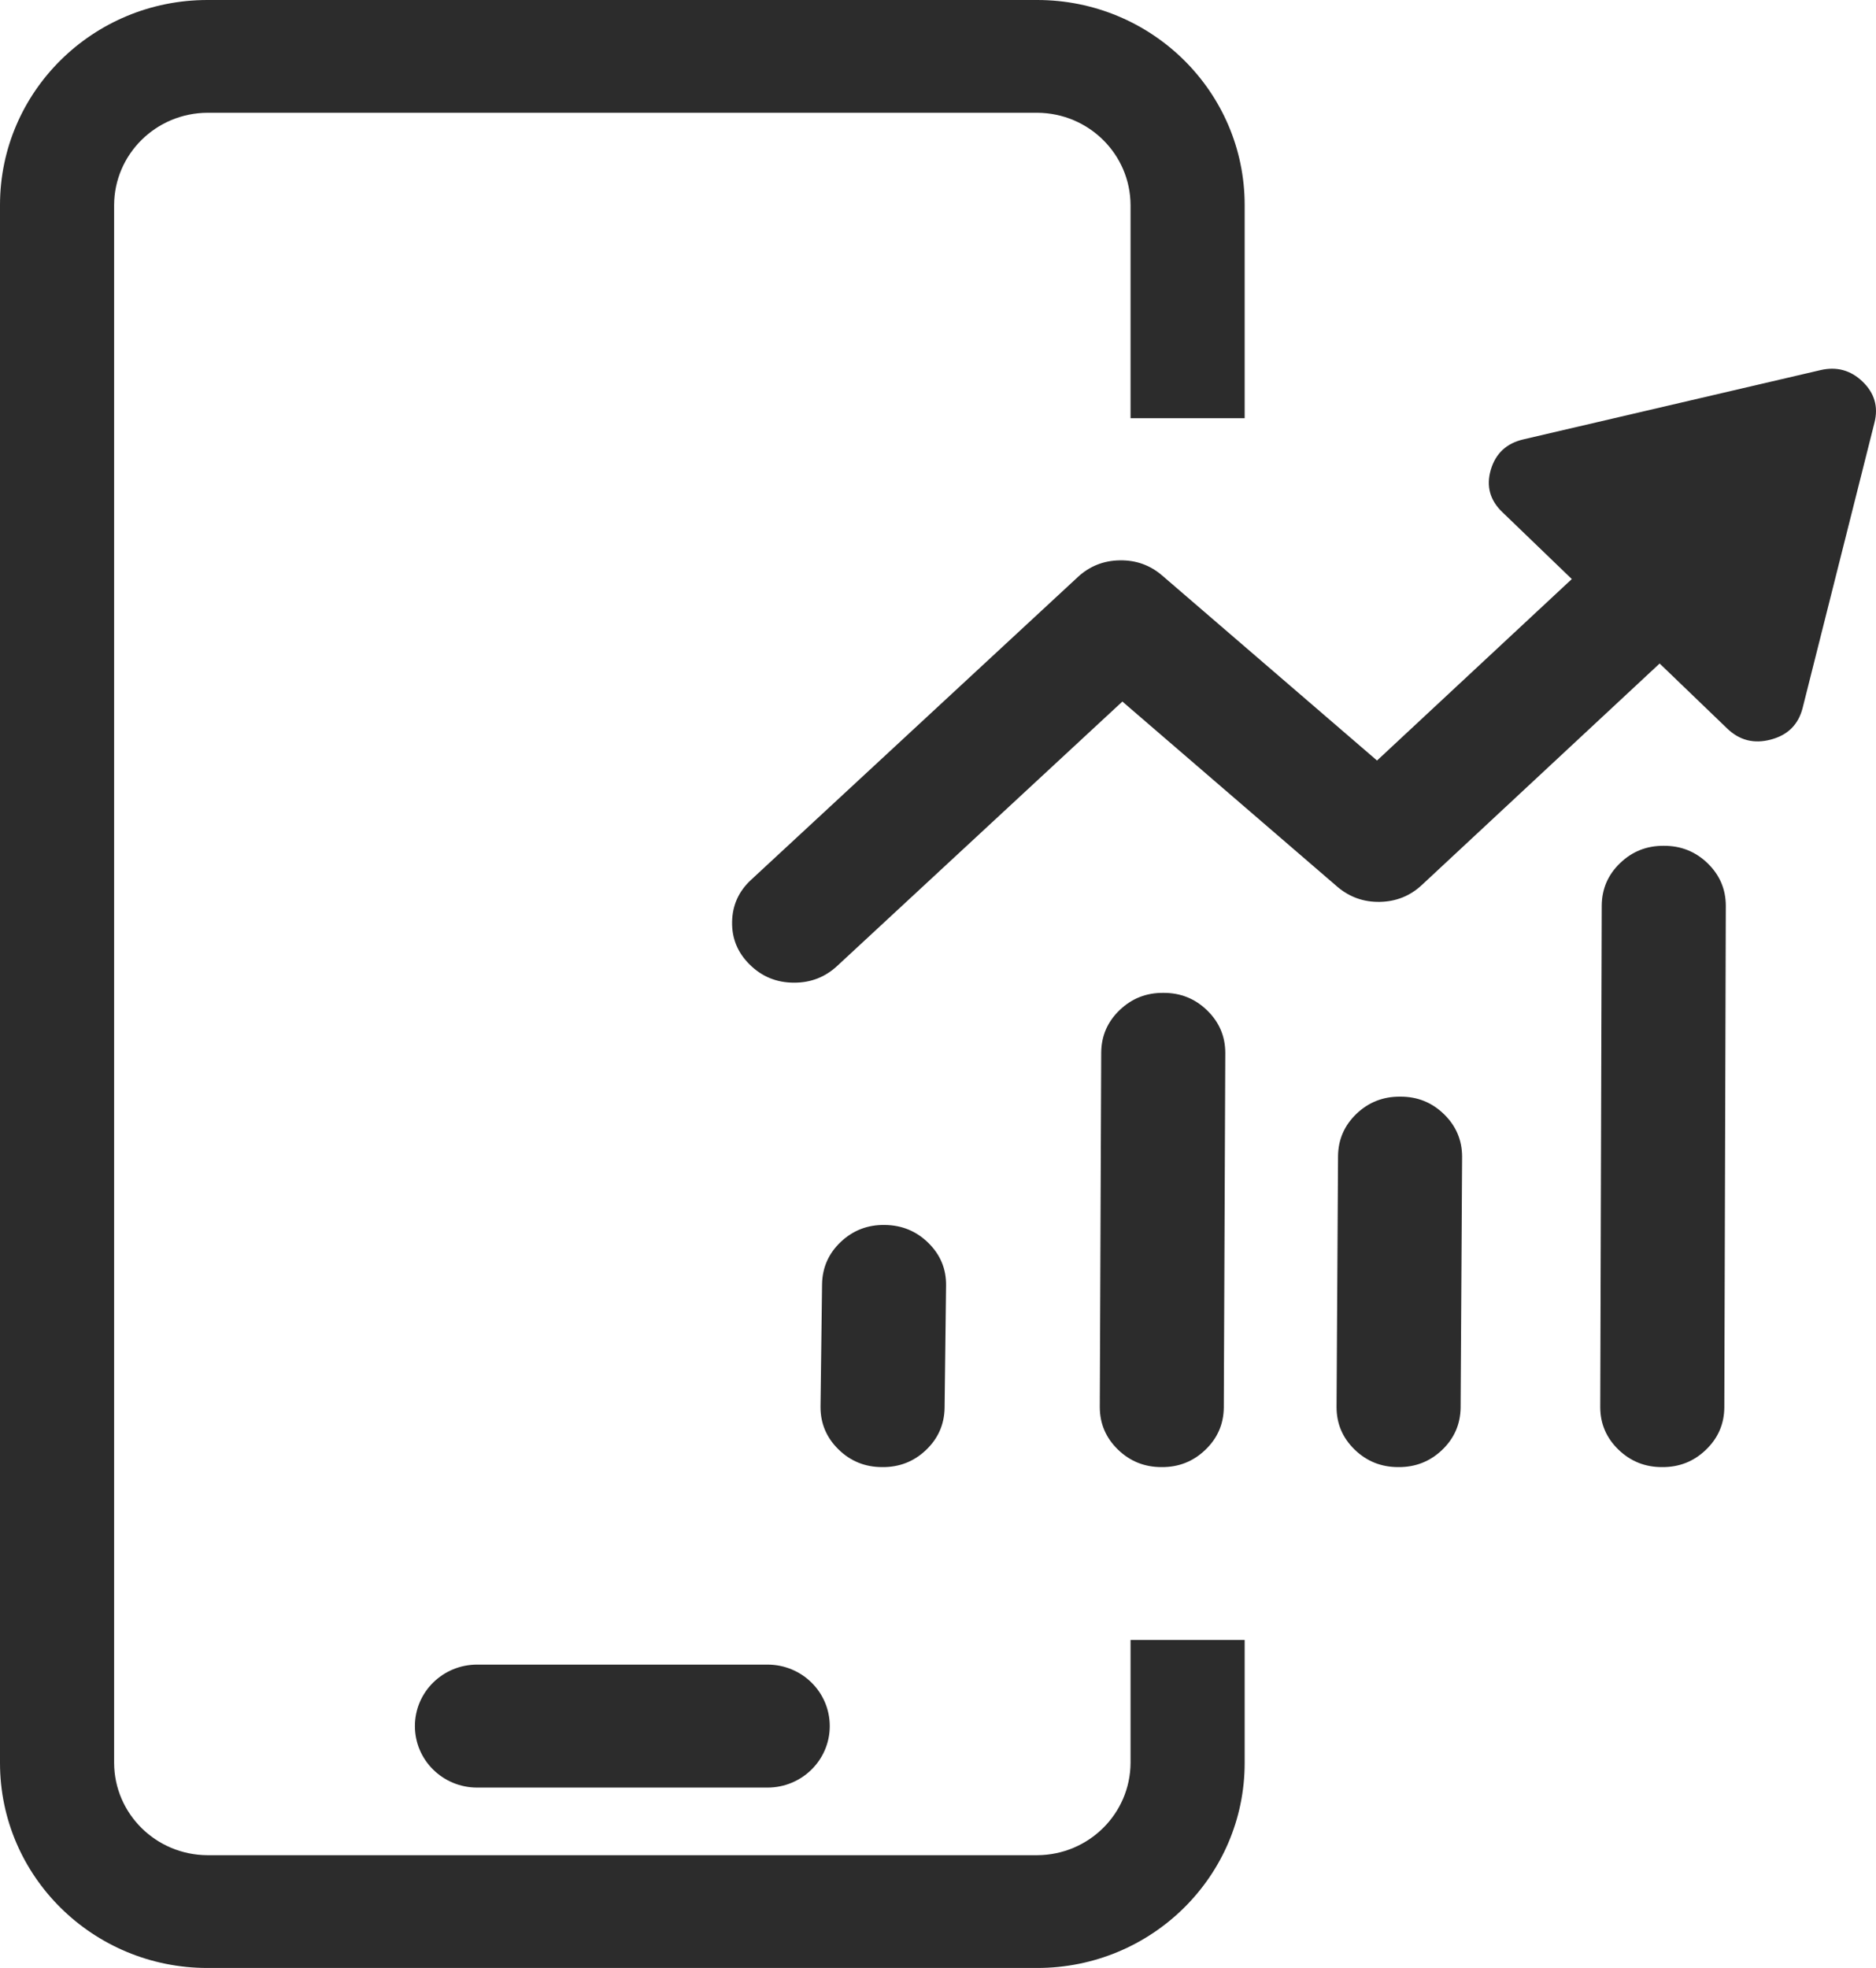 <svg xmlns="http://www.w3.org/2000/svg" xmlns:xlink="http://www.w3.org/1999/xlink" fill="none" version="1.1" width="31.465" height="33" viewBox="0 0 31.465 33"><g><path d="M3.479,0L17.397,0C19.318,0,20.876,1.539,20.876,3.438L20.876,7.013L18.962,7.013L18.962,3.438C18.958,2.585,18.259,1.895,17.397,1.891L3.479,1.891C2.617,1.895,1.918,2.585,1.914,3.438L1.914,29.562C1.918,30.415,2.617,31.105,3.479,31.109L17.397,31.109C18.259,31.105,18.957,30.415,18.962,29.562L18.962,27.5L20.876,27.5L20.876,29.562C20.876,31.461,19.318,33,17.397,33L3.479,33C1.558,33,0,31.461,0,29.562L0,3.438C0,1.539,1.558,0,3.479,0ZM26.363,9.71L23.096,12.753L19.493,9.651Q19.188,9.389,18.782,9.396Q18.375,9.402,18.079,9.675L12.599,14.752Q12.287,15.039,12.279,15.457Q12.271,15.874,12.572,16.172Q12.88,16.479,13.32,16.478Q13.738,16.479,14.041,16.198L18.825,11.764L22.431,14.87Q22.738,15.131,23.145,15.123Q23.552,15.115,23.847,14.841L27.836,11.126L28.969,12.216Q29.279,12.515,29.703,12.401Q30.127,12.289,30.234,11.873L31.44,7.085Q31.54,6.687,31.239,6.398Q30.939,6.111,30.531,6.207L25.554,7.367Q25.126,7.465,25.004,7.878Q24.885,8.289,25.198,8.588L26.363,9.71ZM26.865,15.183Q26.869,14.764,27.174,14.472Q27.479,14.179,27.907,14.183L27.907,14.183Q28.335,14.181,28.64,14.475Q28.944,14.769,28.946,15.186L28.921,23.601Q28.917,24.019,28.612,24.311Q28.308,24.604,27.88,24.601L27.878,24.601Q27.451,24.603,27.146,24.309Q26.842,24.015,26.84,23.598L26.865,15.183ZM18.47,17.646Q18.475,17.229,18.78,16.937Q19.085,16.645,19.512,16.649L19.514,16.649Q19.942,16.647,20.246,16.942Q20.55,17.237,20.551,17.654L20.526,23.603Q20.521,24.021,20.216,24.312Q19.912,24.604,19.485,24.601L19.482,24.601Q19.055,24.602,18.751,24.308Q18.448,24.014,18.446,23.597L18.47,17.646ZM22.442,19.386Q22.447,18.969,22.751,18.677Q23.056,18.386,23.483,18.389L23.488,18.389Q23.916,18.388,24.219,18.683Q24.522,18.978,24.523,19.396L24.498,23.605Q24.492,24.022,24.188,24.313Q23.883,24.604,23.456,24.601L23.452,24.601Q23.024,24.602,22.72,24.307Q22.417,24.012,22.417,23.594L22.442,19.386ZM13.762,23.588L13.788,21.532Q13.796,21.113,14.104,20.823Q14.413,20.533,14.842,20.541Q15.271,20.546,15.572,20.843Q15.873,21.14,15.868,21.556L15.843,23.611Q15.835,24.026,15.531,24.315Q15.227,24.604,14.802,24.601L14.793,24.601Q14.364,24.6,14.062,24.303Q13.76,24.006,13.762,23.588ZM8.002,27.913L12.873,27.913C13.45,27.913,13.917,28.374,13.917,28.944C13.917,29.513,13.45,29.975,12.873,29.975L8.002,29.975C7.426,29.975,6.959,29.513,6.959,28.944C6.959,28.374,7.426,27.913,8.002,27.913Z" fill-rule="evenodd" fill="#2C2C2C" fill-opacity="1"/></g></svg>
